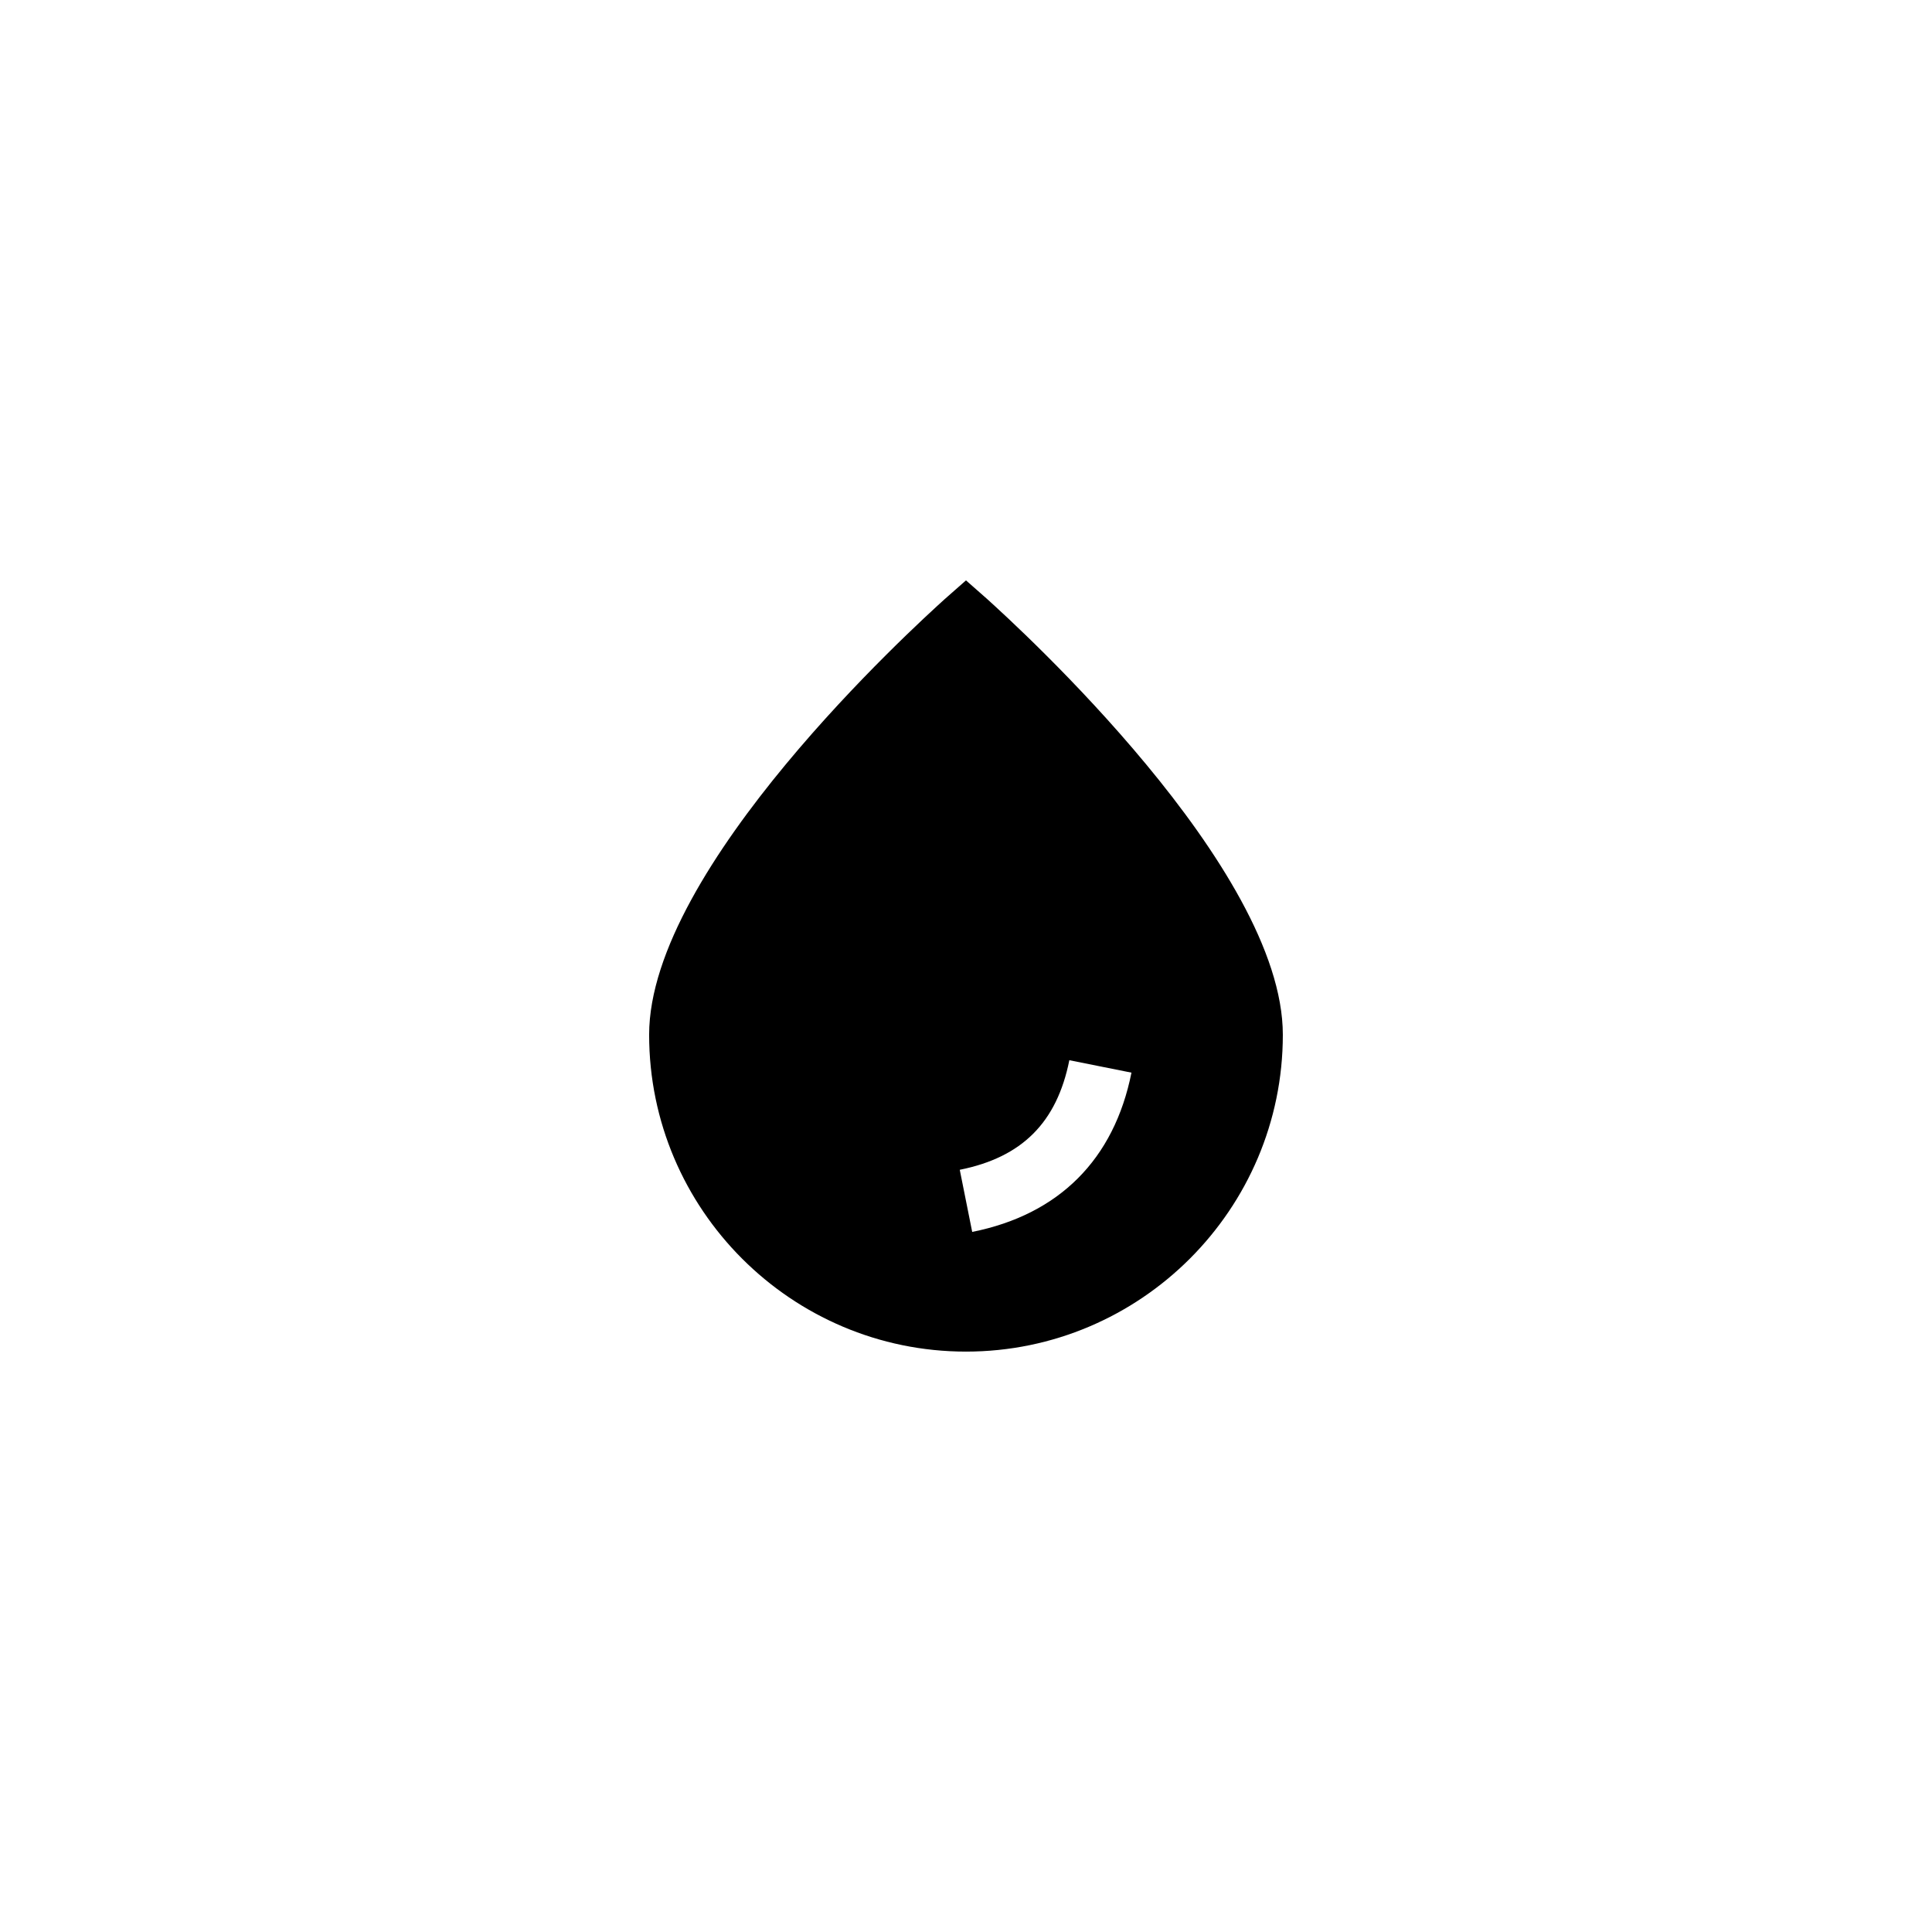 <?xml version="1.0" encoding="UTF-8"?>
<!-- Uploaded to: SVG Repo, www.svgrepo.com, Generator: SVG Repo Mixer Tools -->
<svg fill="#000000" width="800px" height="800px" version="1.1" viewBox="144 144 512 512" xmlns="http://www.w3.org/2000/svg">
 <path d="m405.62 302.76-5.625-4.953-5.625 4.953c-7.981 7.223-78.344 71.207-78.344 115.46 0 46.266 37.703 83.969 83.969 83.969s83.969-37.703 83.969-83.969c-0.004-44.25-70.367-108.23-78.344-115.46zm-3.977 167.71-3.297-16.465c16.508-3.305 25.734-12.535 29.039-29.039l16.465 3.297c-4.602 23.008-19.199 37.605-42.207 42.207z"/>
</svg>